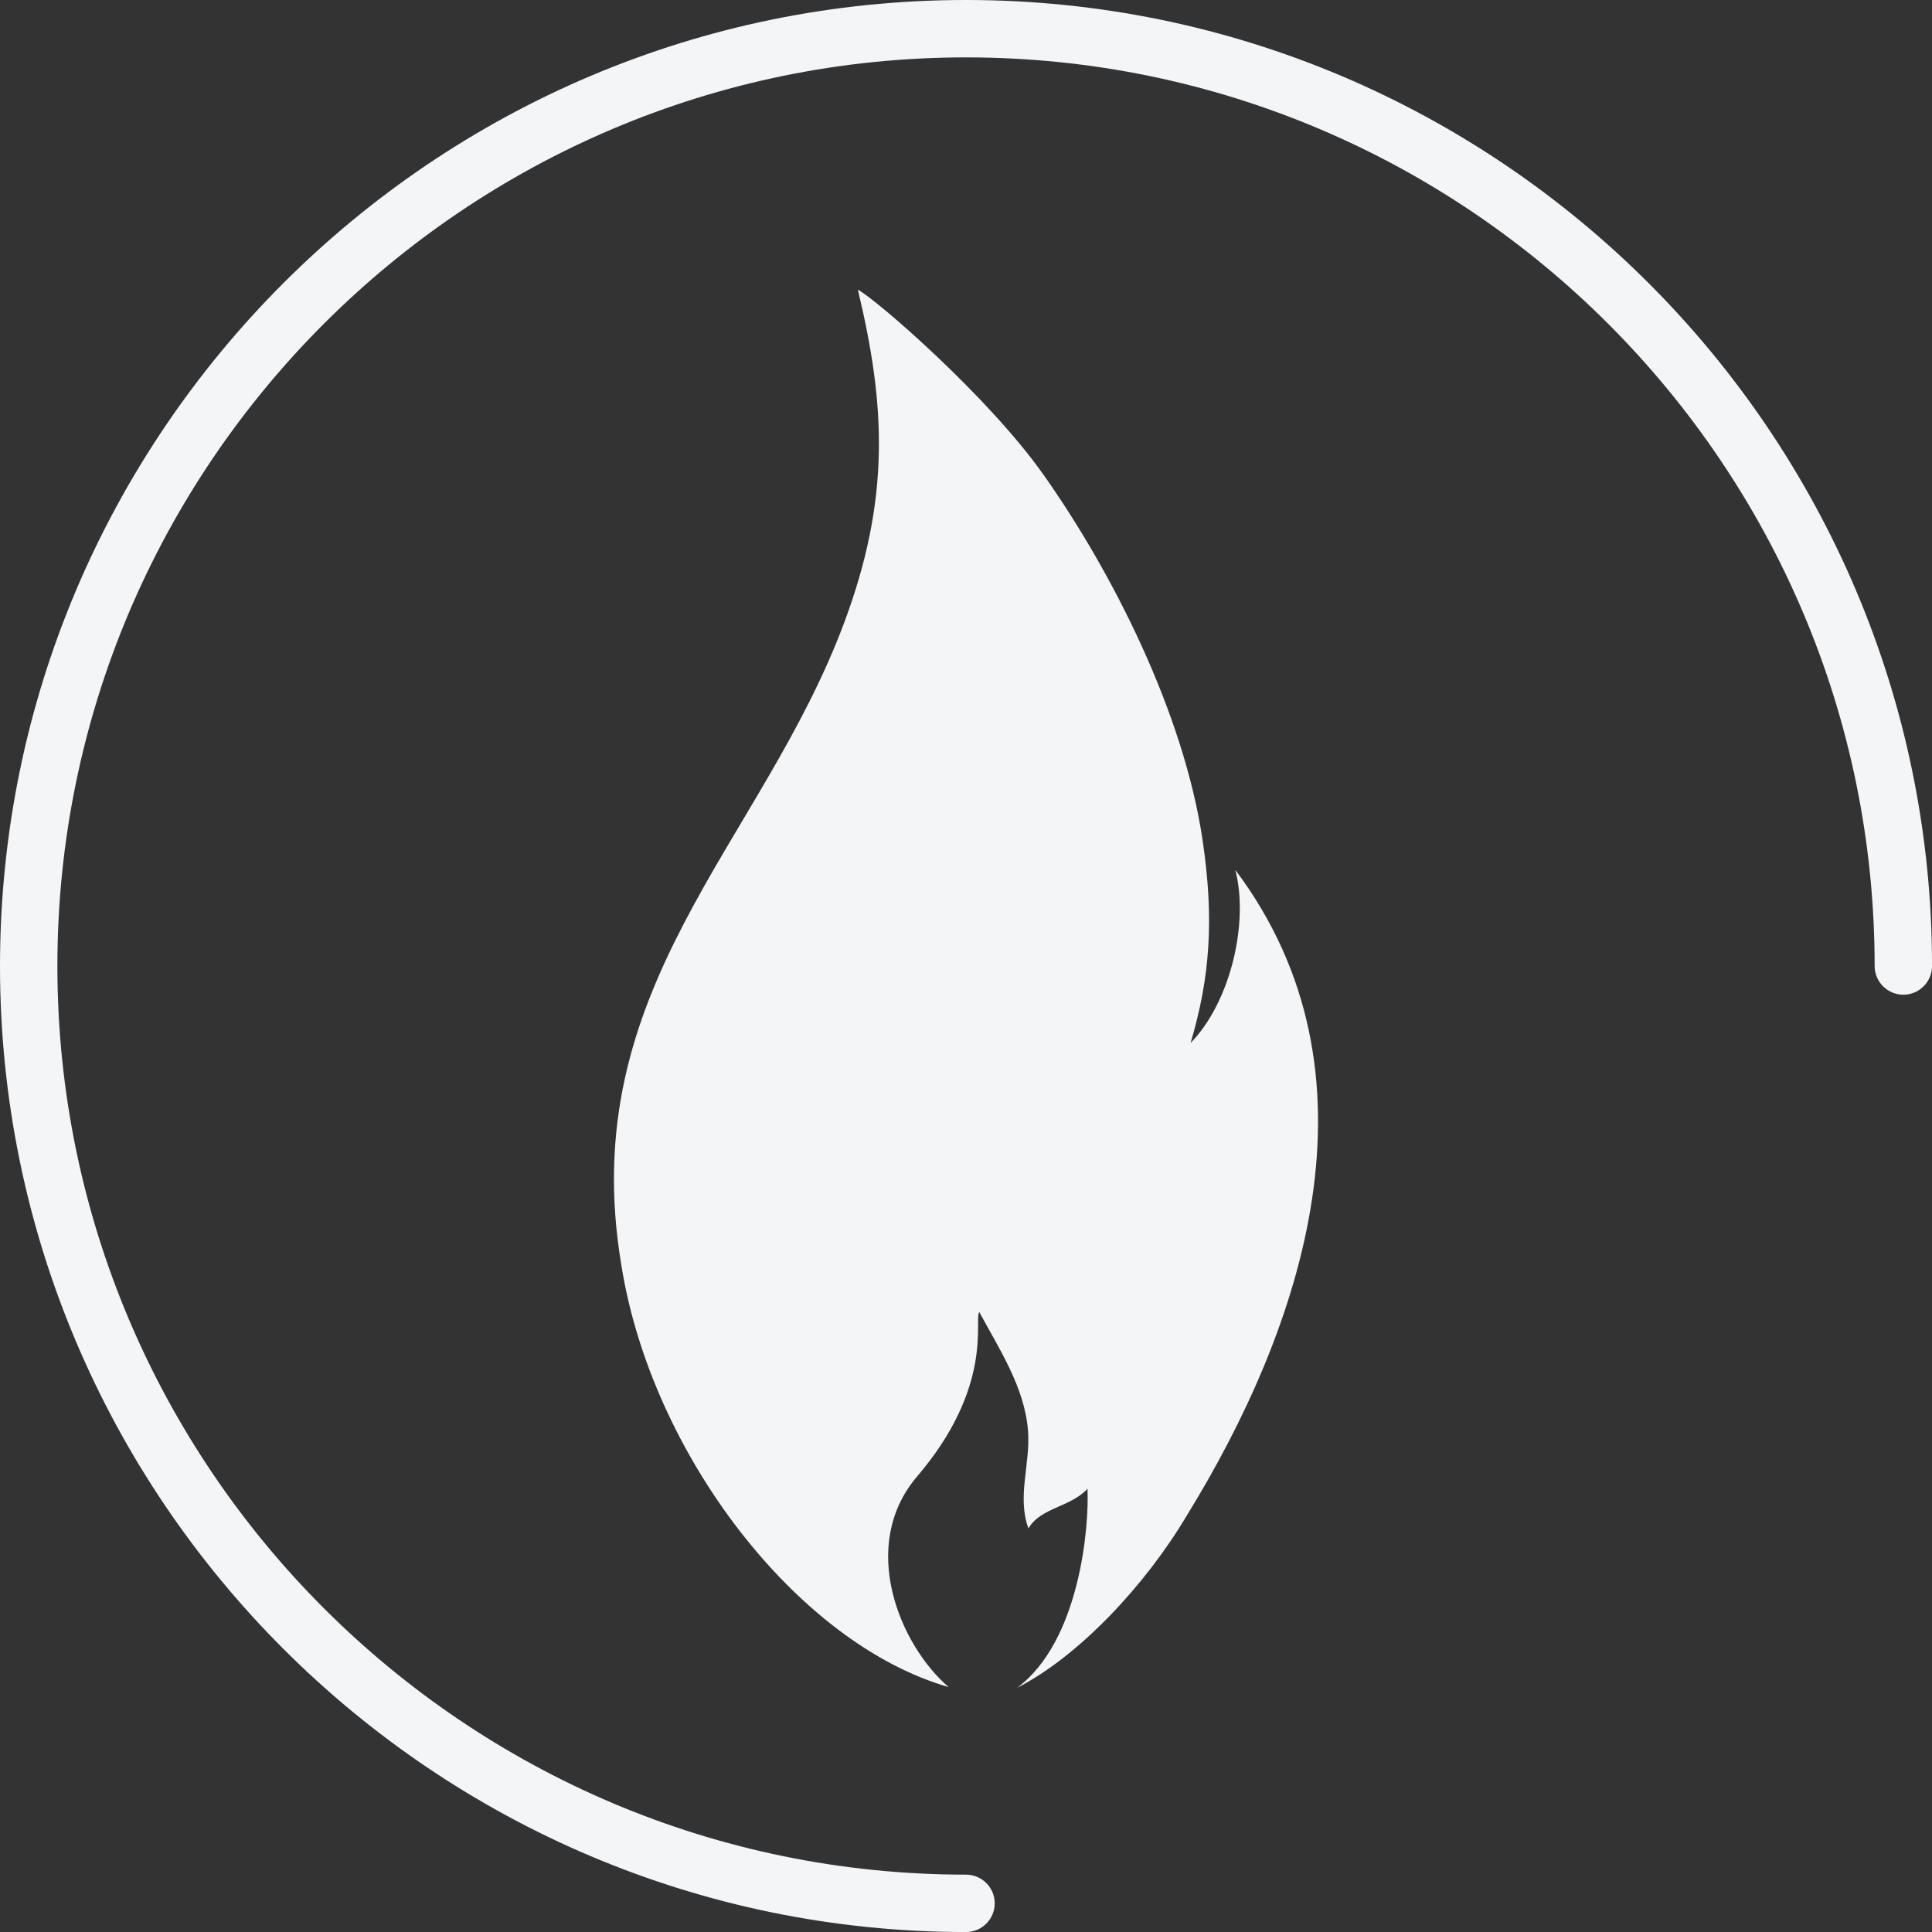 <?xml version="1.0" encoding="utf-8"?>
<!-- Generator: Adobe Illustrator 16.0.4, SVG Export Plug-In . SVG Version: 6.00 Build 0)  -->
<!DOCTYPE svg PUBLIC "-//W3C//DTD SVG 1.1//EN" "http://www.w3.org/Graphics/SVG/1.1/DTD/svg11.dtd">
<svg version="1.1" id="Layer_1" xmlns="http://www.w3.org/2000/svg" xmlns:xlink="http://www.w3.org/1999/xlink" x="0px" y="0px"
	 width="201.997px" height="201.997px" viewBox="0 0 201.997 201.997" enable-background="new 0 0 201.997 201.997"
	 xml:space="preserve">
<rect x="0" y="0" width="201.997" height="201.997" fill="#333333" stroke="none"/>
<path fill="#F4F5F7" d="M101,202C45.309,202,0,156.691,0,101S45.309,0,101,0C156.69,0,202,45.309,202,101c0,1.656-1.346,3-3,3
	c-1.656,0-3-1.345-3-3C196,48.617,153.383,6,101,6C48.617,6,6,48.617,6,101c0,52.385,42.617,95,95,95c1.657,0,3.001,1.344,3.001,3
	C104,200.656,102.657,202,101,202z"/>
<g>
	<path fill="#F4F5F7" d="M129.153,90.949c1.438,5.445-0.469,13.794-4.672,18.097c2.035-6.857,2.479-12.939,1.252-21.216
		c-1.975-13.321-9.451-28.035-16.635-38.202c-5.771-8.17-17.396-18.255-19.407-19.344c2.875,11.979,3.456,21.748-1.438,34.845
		c-8.655,23.167-28.176,38.11-23.288,67.146C68.09,152,83.362,171.856,99.182,176.387c-5.122-4.395-9.429-14.75-3.342-21.963
		c8.146-9.506,5.955-16.49,6.549-17.244c2.074,3.848,4.746,7.885,5.092,12.396c0.271,3.529-1.176,6.883,0.045,10.219
		c1.322-2.209,4.355-2.18,6.174-4.139c0.186,3.98-0.805,15.93-7.354,20.809c6.529-3.342,13.465-10.821,17.719-17.979
		C136.139,138.889,145.252,112.365,129.153,90.949z"/>
</g>
</svg>
